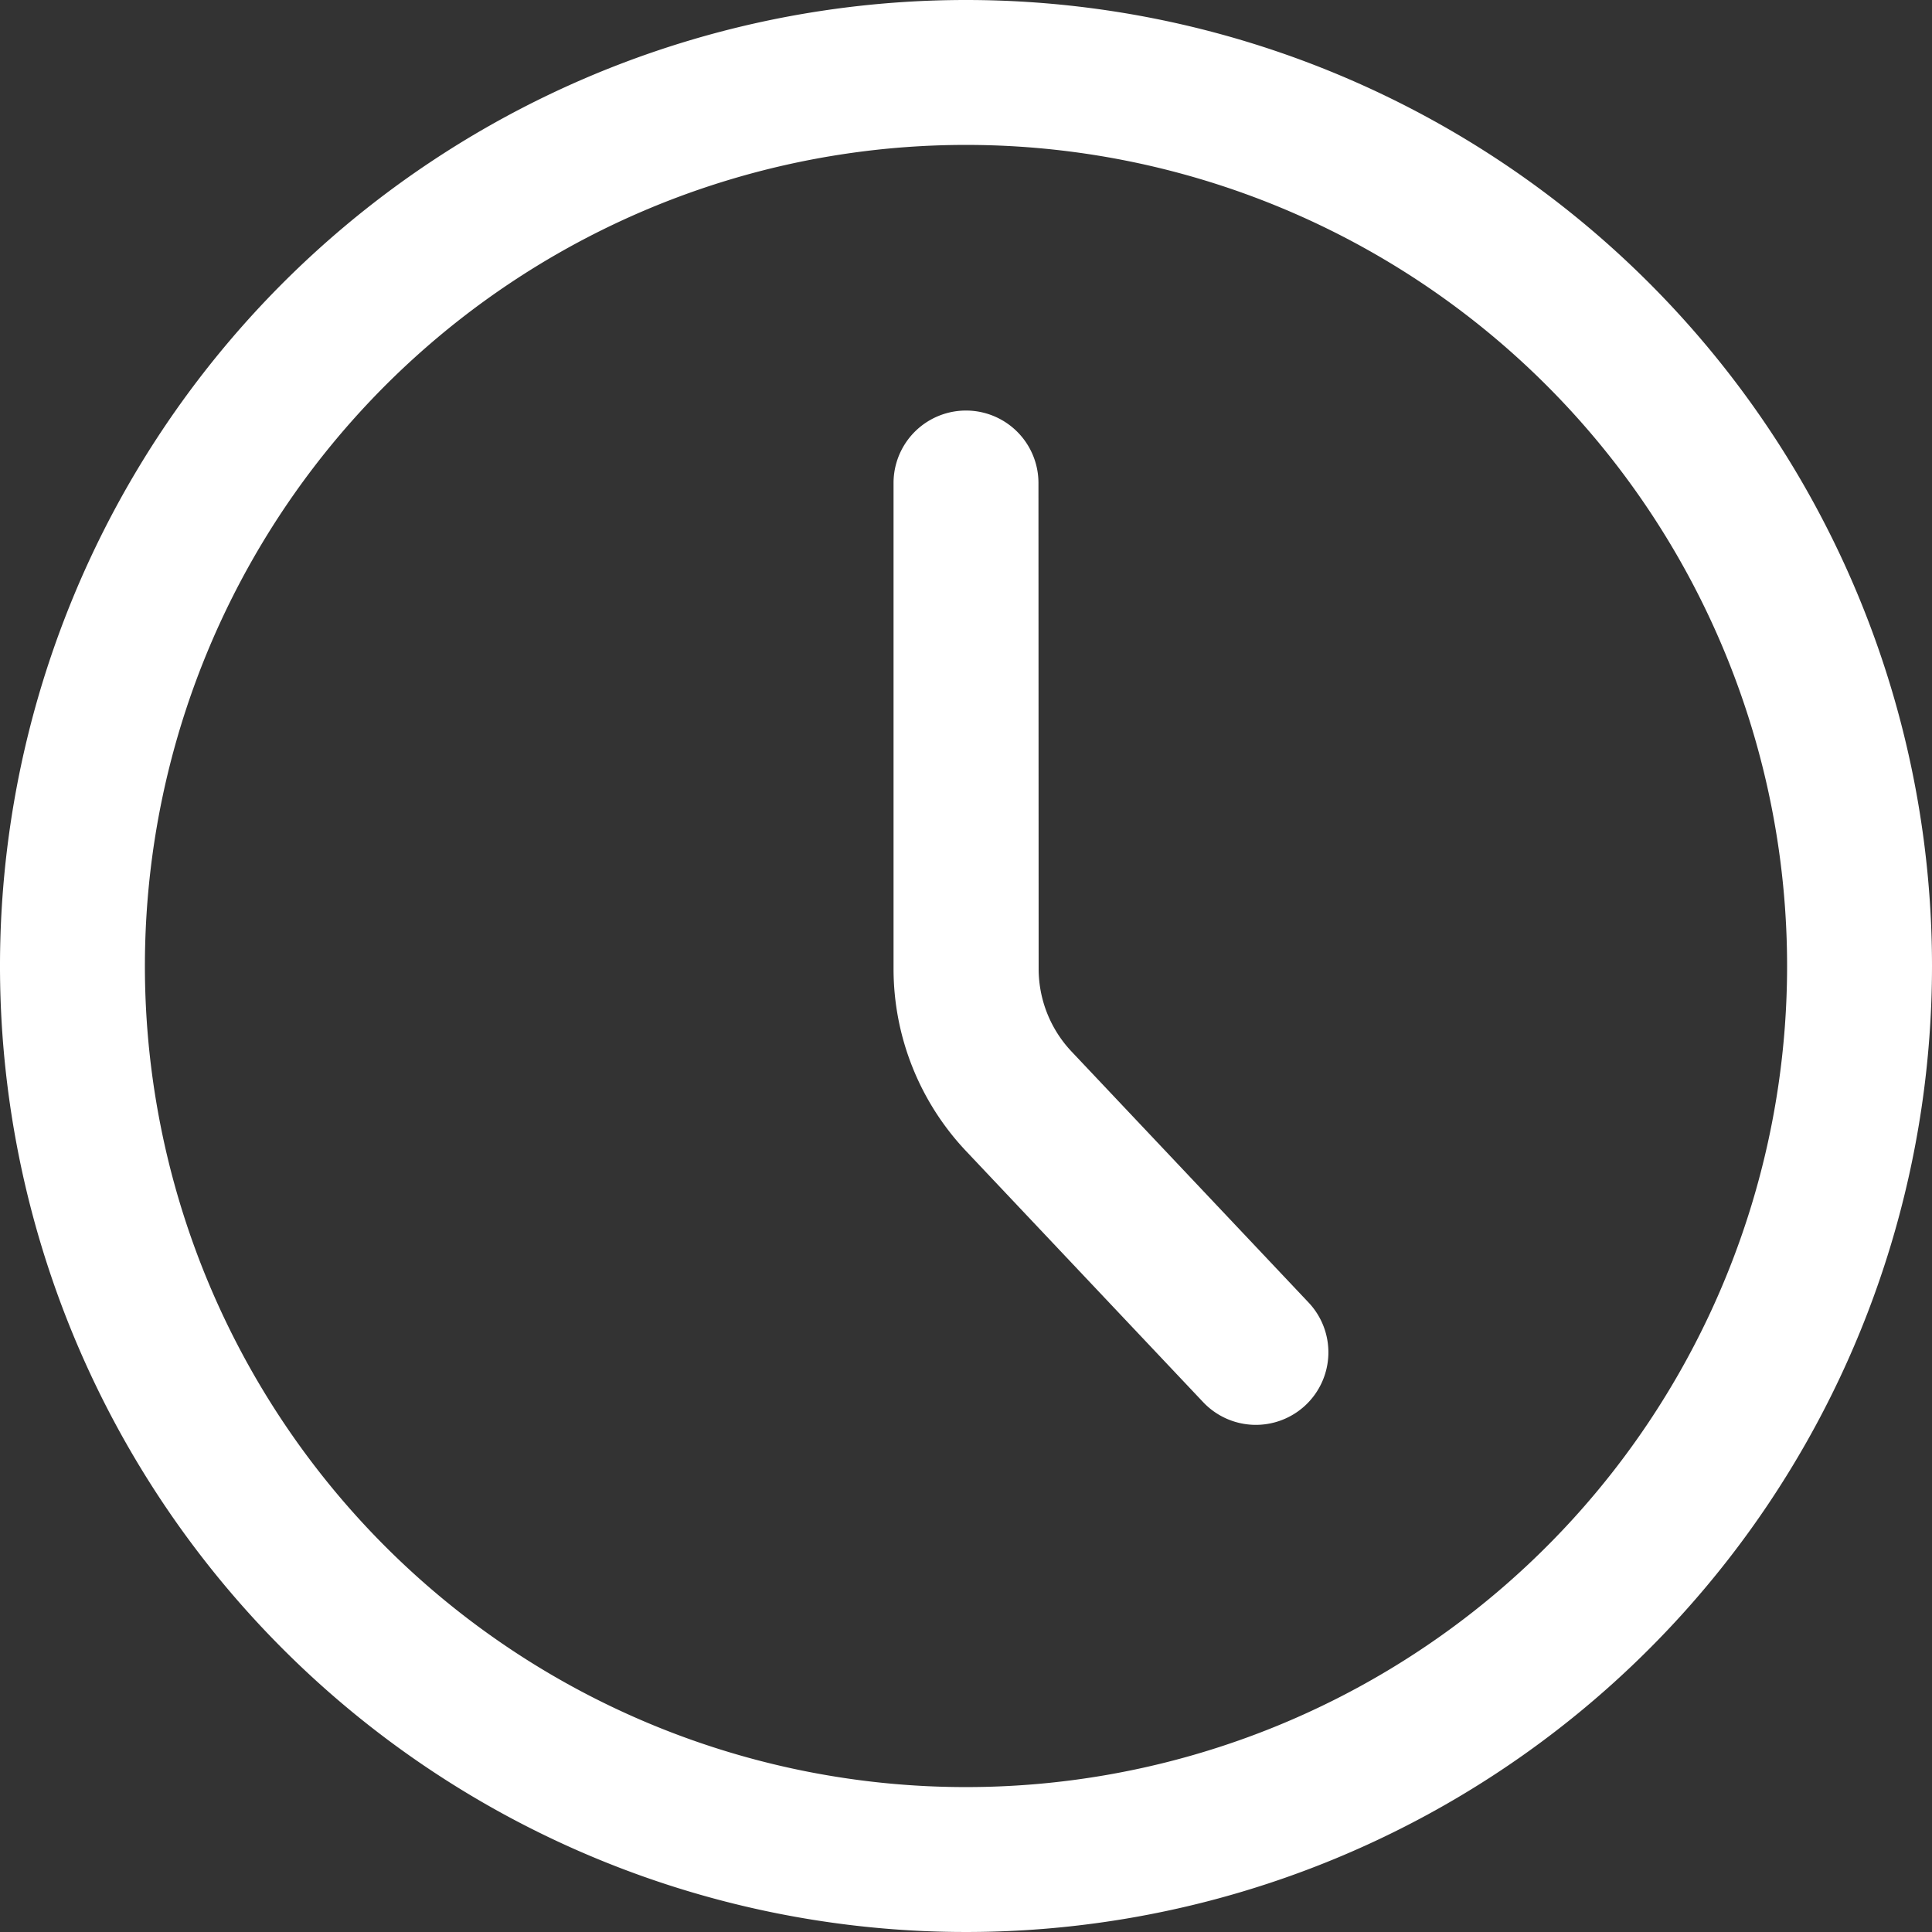 <?xml version="1.0" encoding="UTF-8"?>
<svg id="time" xmlns="http://www.w3.org/2000/svg" width="40.264" height="40.264" viewBox="0 0 40.264 40.264">
  <rect x="0" y="0" width="40.264" height="40.264" fill="#333333" stroke="none"/>
  <path id="Tracé_113" data-name="Tracé 113" d="M49.27,22.76a1.51,1.51,0,0,0-3.02,0V32.883a5.536,5.536,0,0,0,1.511,3.8l4.94,5.231a1.51,1.51,0,1,0,2.2-2.073l-4.94-5.231a2.513,2.513,0,0,1-.687-1.729Z" transform="translate(-27.628 -12.694)" fill="#fff"/>
  <path id="Tracé_114" data-name="Tracé 114" d="M40.264,20.132A20.132,20.132,0,1,1,20.132,0,20.132,20.132,0,0,1,40.264,20.132Zm-3.02,0A17.112,17.112,0,1,1,20.132,3.02,17.112,17.112,0,0,1,37.244,20.132Z" fill="#fff" fill-rule="evenodd"/>
</svg>
